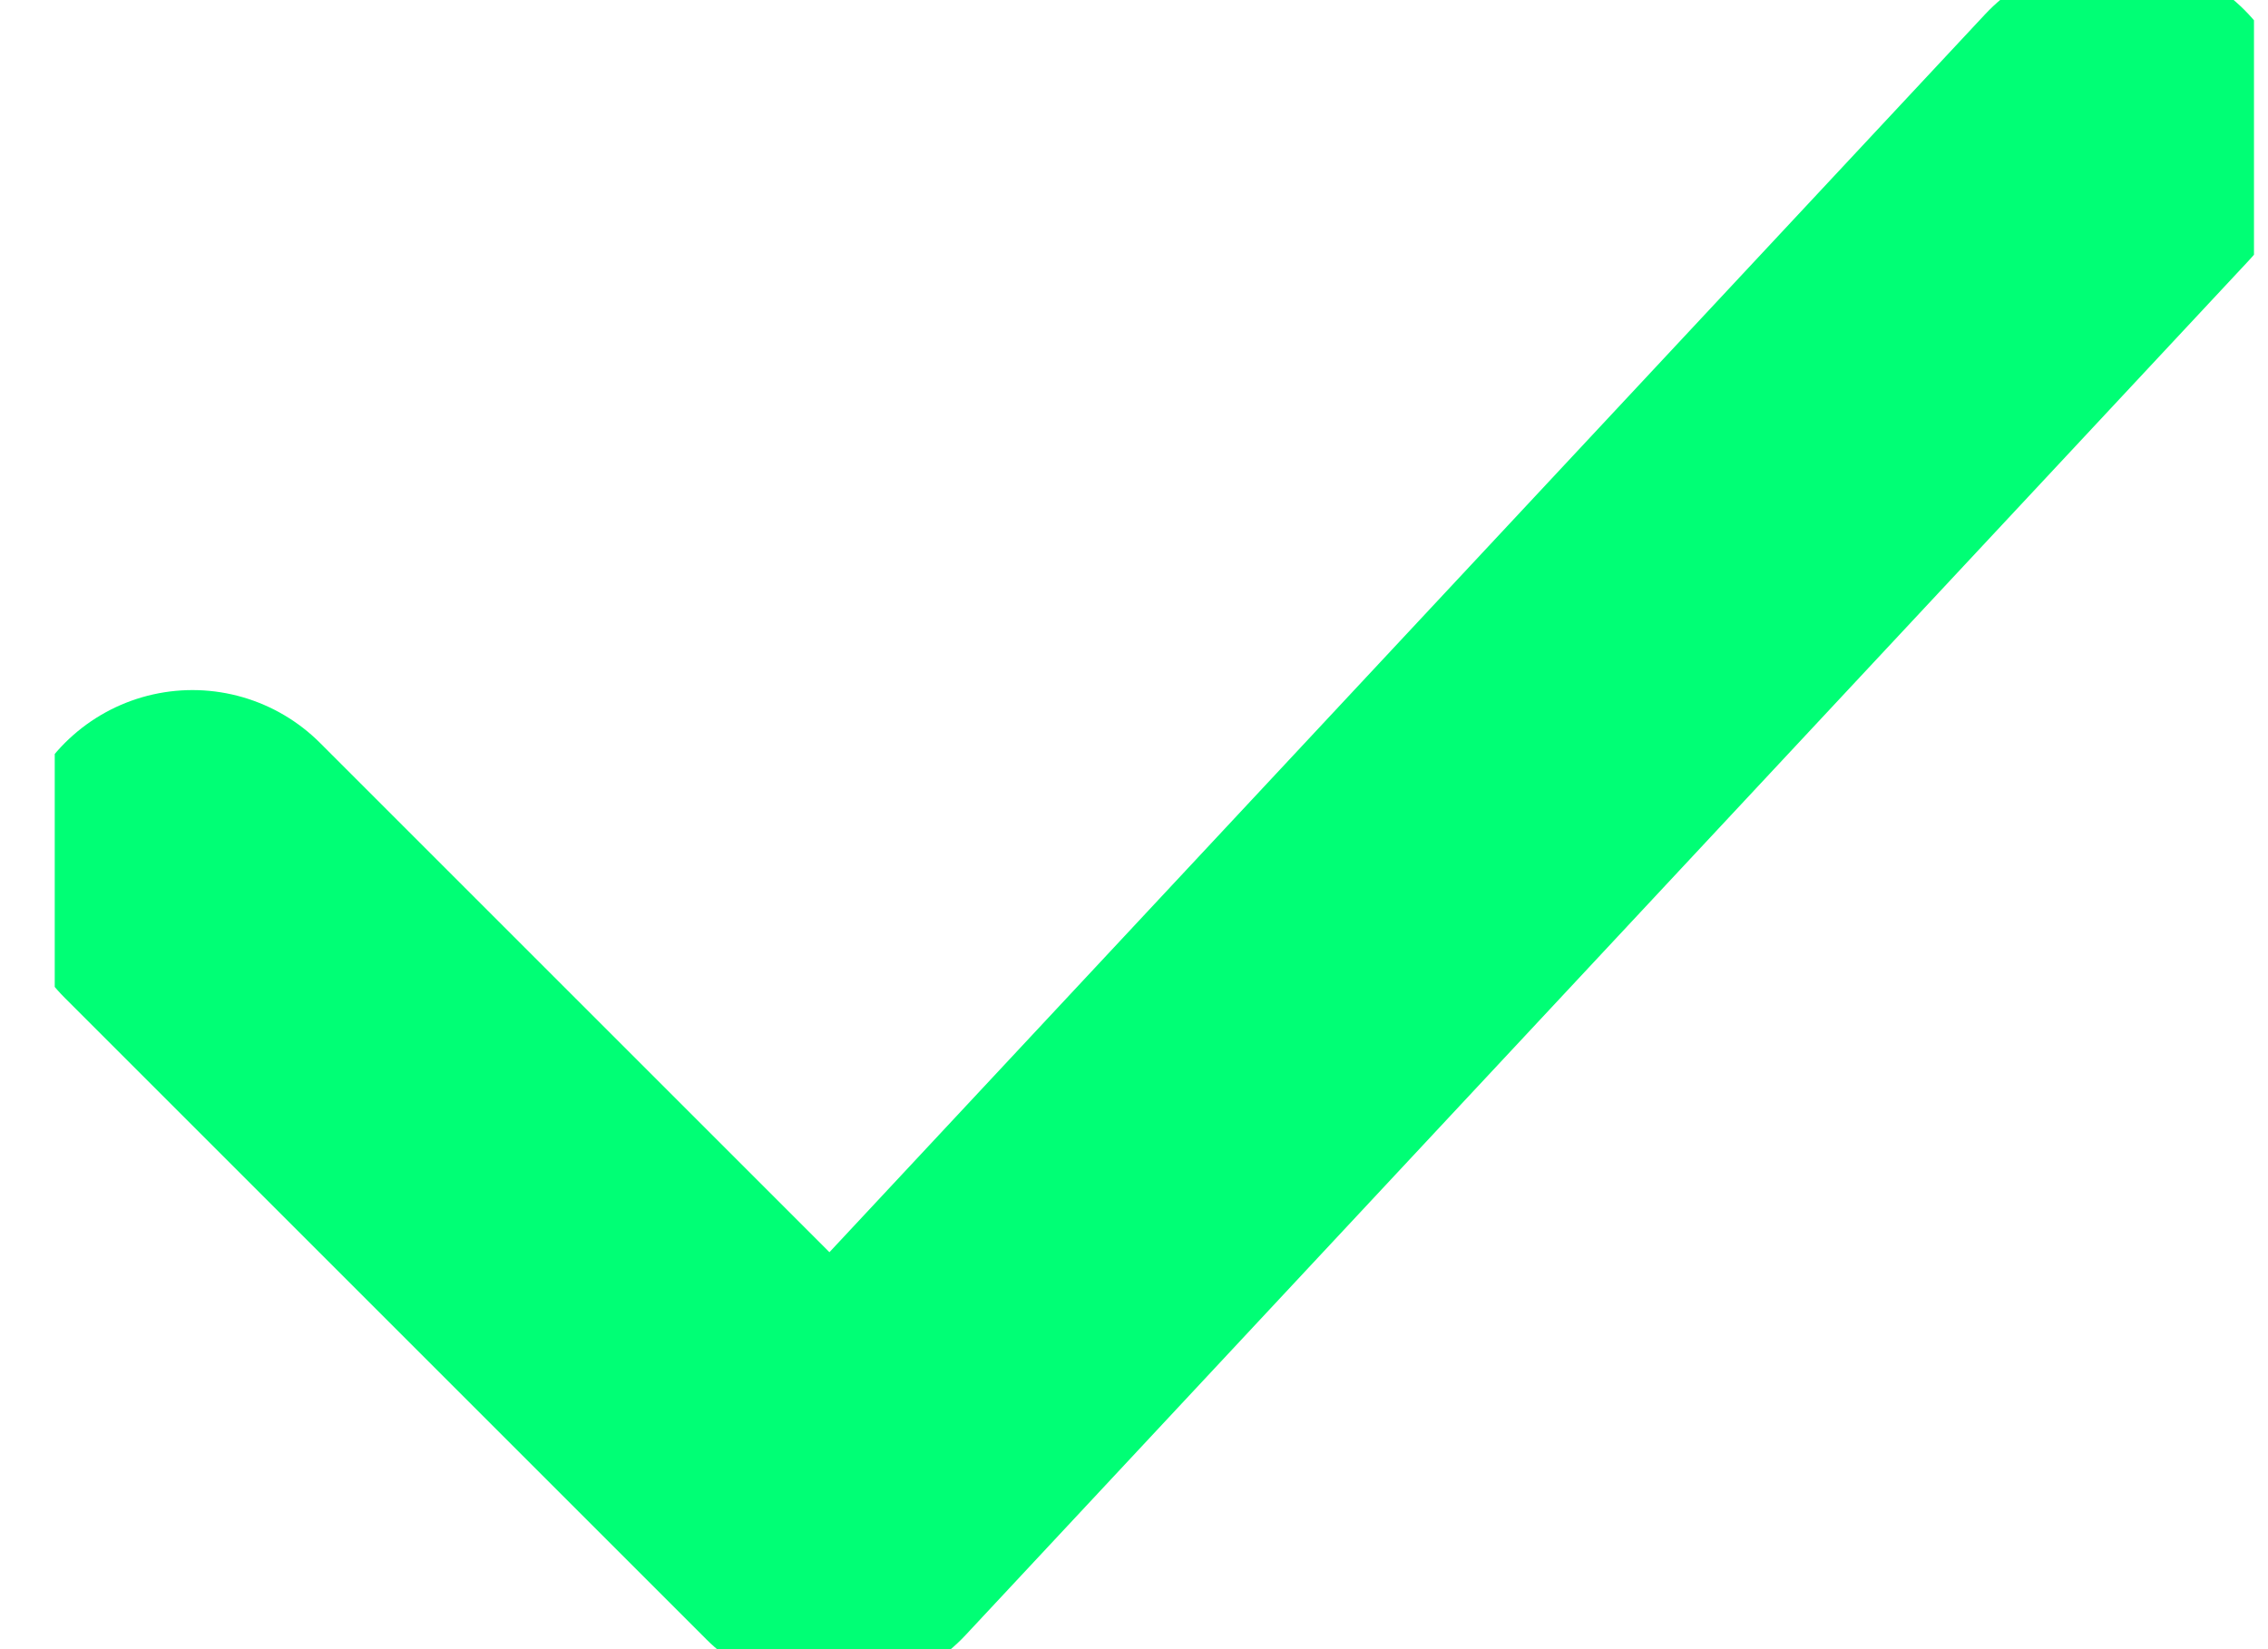 <?xml version="1.0" encoding="UTF-8"?>
<svg xmlns="http://www.w3.org/2000/svg" width="22" height="16" viewBox="0 0 22 16" fill="none">
  <g clip-path="url(#clip0_1079_43940)">
    <path d="M1.867 8.445L8.089 14.667L20.534 1.334" stroke="#00FF75" stroke-width="3.5" stroke-linecap="round" stroke-linejoin="round"></path>
  </g>
  <defs>
    <clipPath id="clip0_1079_43940">
      <rect width="21.333" height="16" fill="white" transform="translate(0.531)"></rect>
    </clipPath>
  </defs>
</svg>
